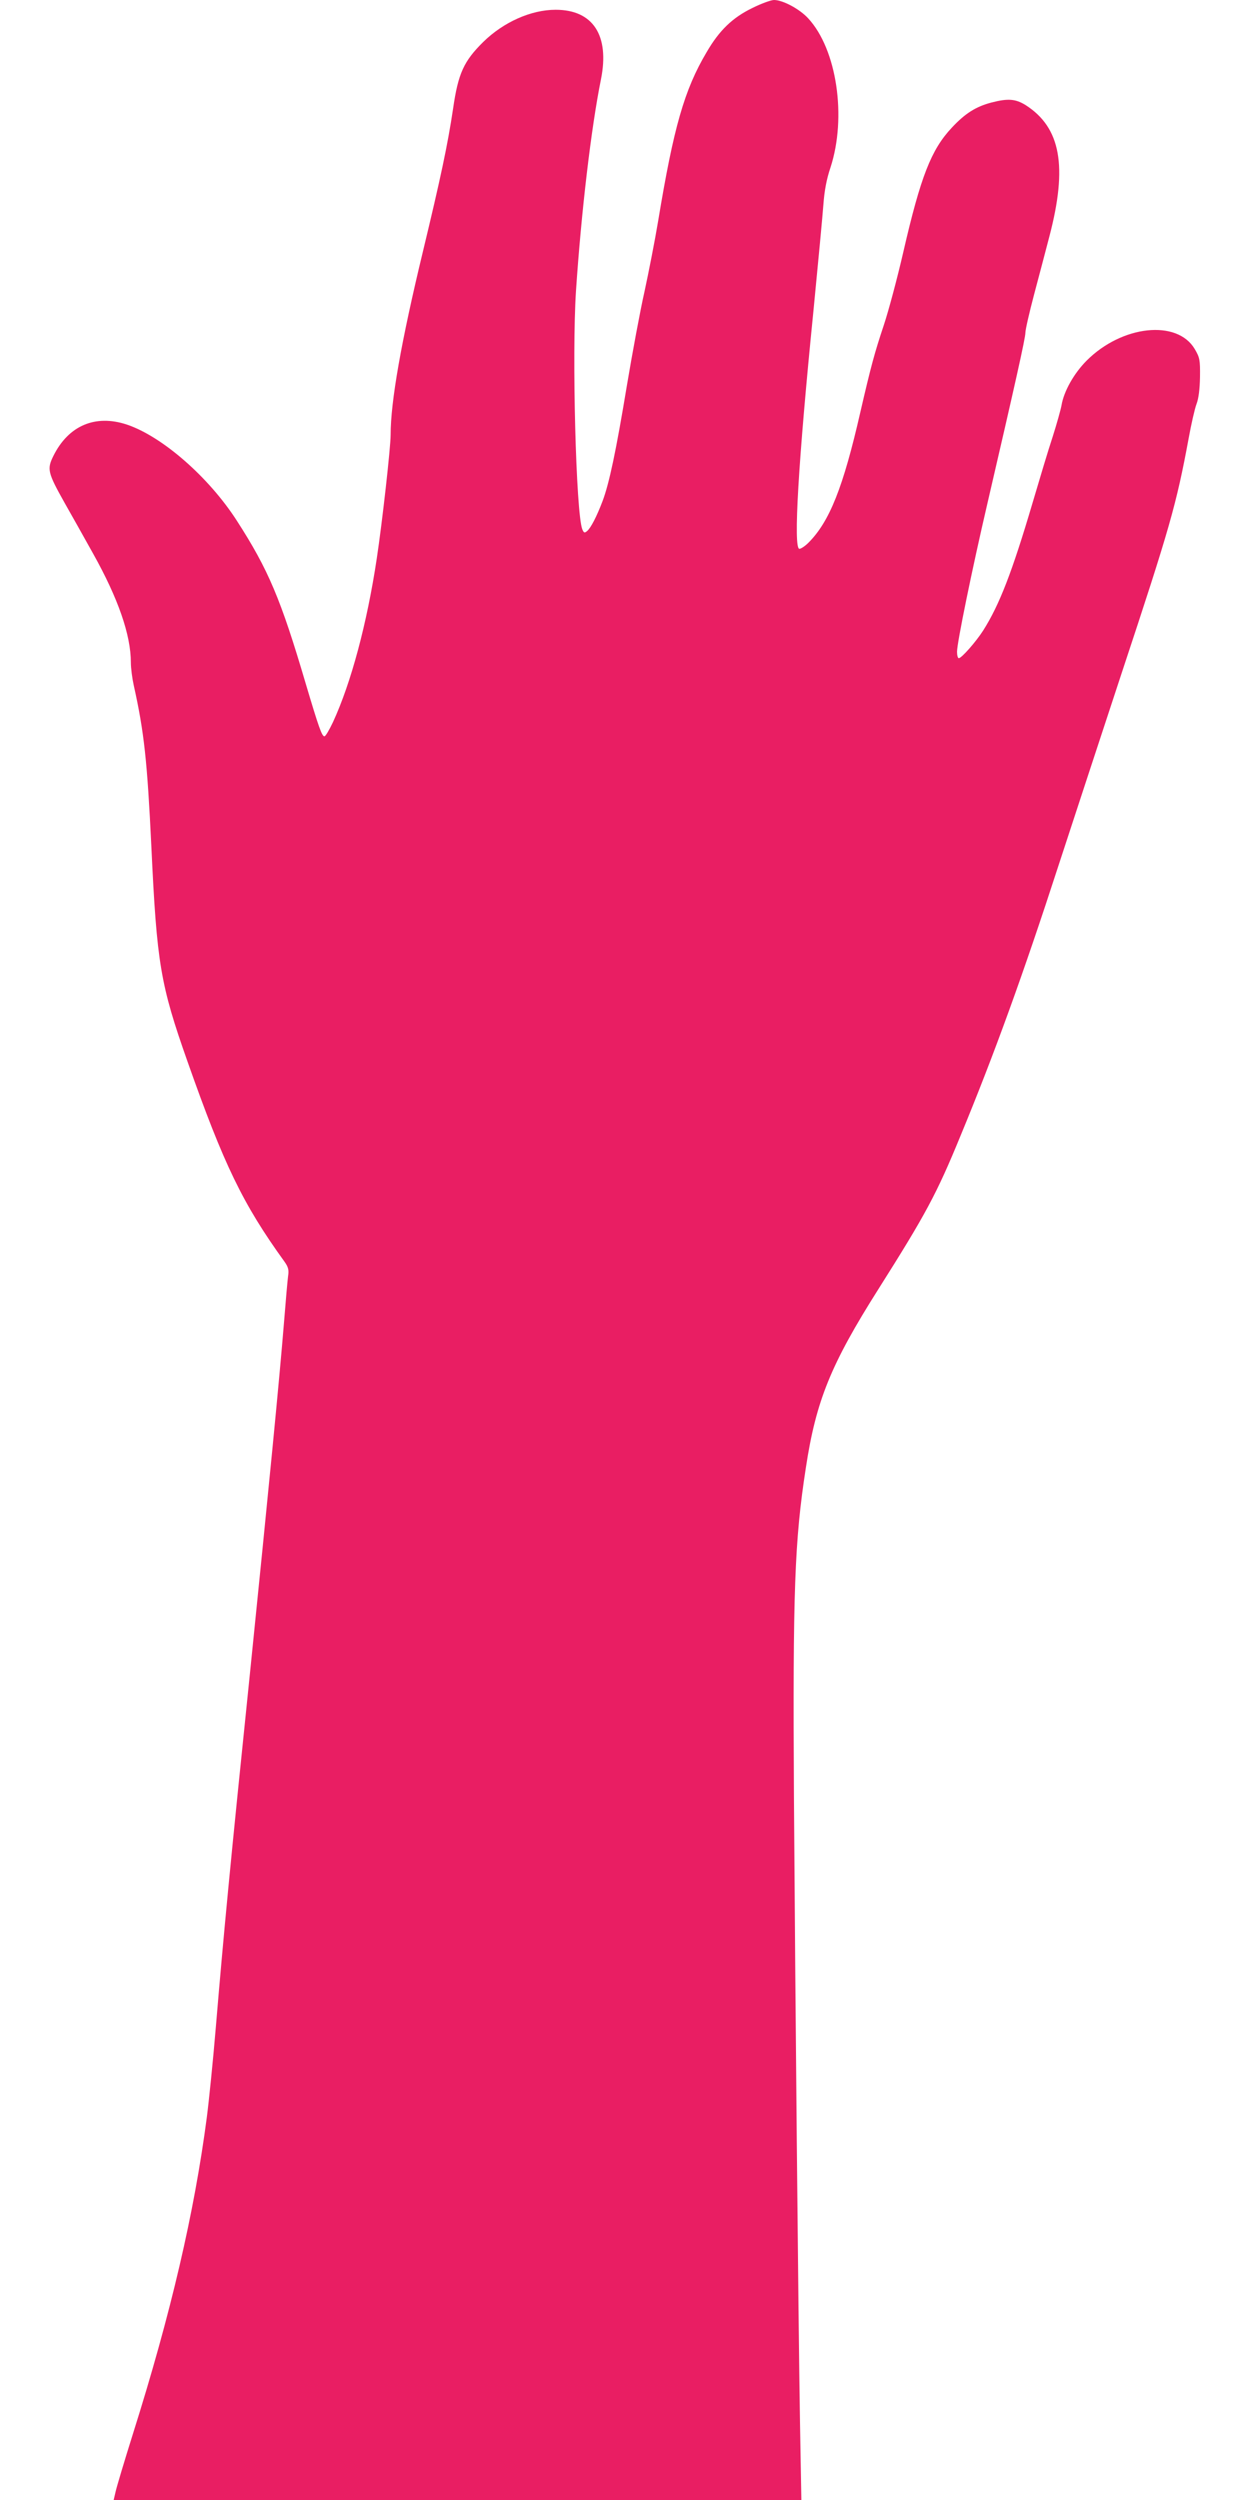 <?xml version="1.0" standalone="no"?>
<!DOCTYPE svg PUBLIC "-//W3C//DTD SVG 20010904//EN"
 "http://www.w3.org/TR/2001/REC-SVG-20010904/DTD/svg10.dtd">
<svg version="1.0" xmlns="http://www.w3.org/2000/svg"
 width="640pt" height="1280pt" viewBox="0 0 640 1280"
 preserveAspectRatio="xMidYMid meet">
<g transform="translate(0,1280) scale(0.1,-0.1)"
fill="#e91e63" stroke="none">
<path d="M3852 12759 c-101 -49 -169 -114 -234 -226 -114 -192 -169 -385 -248
-863 -17 -102 -49 -265 -70 -362 -22 -97 -62 -313 -90 -480 -56 -339 -91 -504
-125 -594 -30 -79 -60 -137 -79 -153 -13 -11 -17 -10 -25 10 -32 87 -53 893
-32 1218 27 405 78 838 128 1085 45 225 -41 356 -232 356 -126 0 -267 -63
-371 -165 -99 -98 -128 -160 -154 -340 -28 -188 -65 -360 -154 -730 -112 -464
-166 -771 -166 -942 0 -64 -43 -448 -71 -633 -50 -332 -131 -635 -224 -837
-19 -40 -38 -73 -44 -73 -13 0 -30 49 -96 271 -127 431 -191 583 -353 834
-143 222 -381 430 -562 491 -162 54 -300 -5 -377 -161 -33 -67 -29 -85 58
-240 34 -60 100 -177 146 -260 128 -229 193 -416 193 -557 0 -29 7 -82 15
-118 53 -238 69 -387 90 -825 28 -599 46 -706 185 -1100 186 -528 283 -729
496 -1024 20 -28 24 -43 19 -75 -3 -23 -12 -124 -20 -226 -25 -310 -79 -860
-175 -1805 -103 -999 -135 -1338 -175 -1815 -14 -168 -35 -375 -46 -460 -64
-489 -184 -1005 -378 -1620 -44 -140 -84 -274 -89 -297 l-10 -43 1761 0 1760
0 -7 398 c-9 556 -24 2163 -31 3202 -6 1056 3 1310 61 1685 52 343 128 530
371 914 242 383 298 486 421 786 171 413 321 827 502 1385 67 206 214 652 325
990 244 737 278 856 341 1196 13 72 31 151 40 175 11 28 17 78 18 139 1 87 -1
99 -27 143 -90 152 -372 122 -553 -59 -65 -65 -117 -157 -129 -229 -4 -22 -24
-94 -45 -160 -22 -66 -68 -220 -104 -342 -104 -352 -169 -520 -252 -651 -37
-58 -111 -142 -125 -142 -5 0 -9 15 -9 33 0 46 77 422 155 757 142 612 195
849 195 876 0 16 20 103 44 194 24 91 60 226 79 300 94 359 58 557 -122 672
-52 32 -90 35 -175 13 -80 -21 -135 -56 -203 -129 -105 -112 -159 -249 -248
-636 -31 -135 -76 -303 -100 -375 -47 -141 -65 -207 -120 -445 -88 -386 -158
-561 -266 -669 -17 -17 -38 -31 -46 -31 -32 0 -6 443 72 1220 24 245 47 490
51 545 5 68 16 128 36 187 84 258 33 605 -114 764 -44 48 -130 94 -175 94 -15
0 -65 -18 -111 -41z"/>
</g>
</svg>
